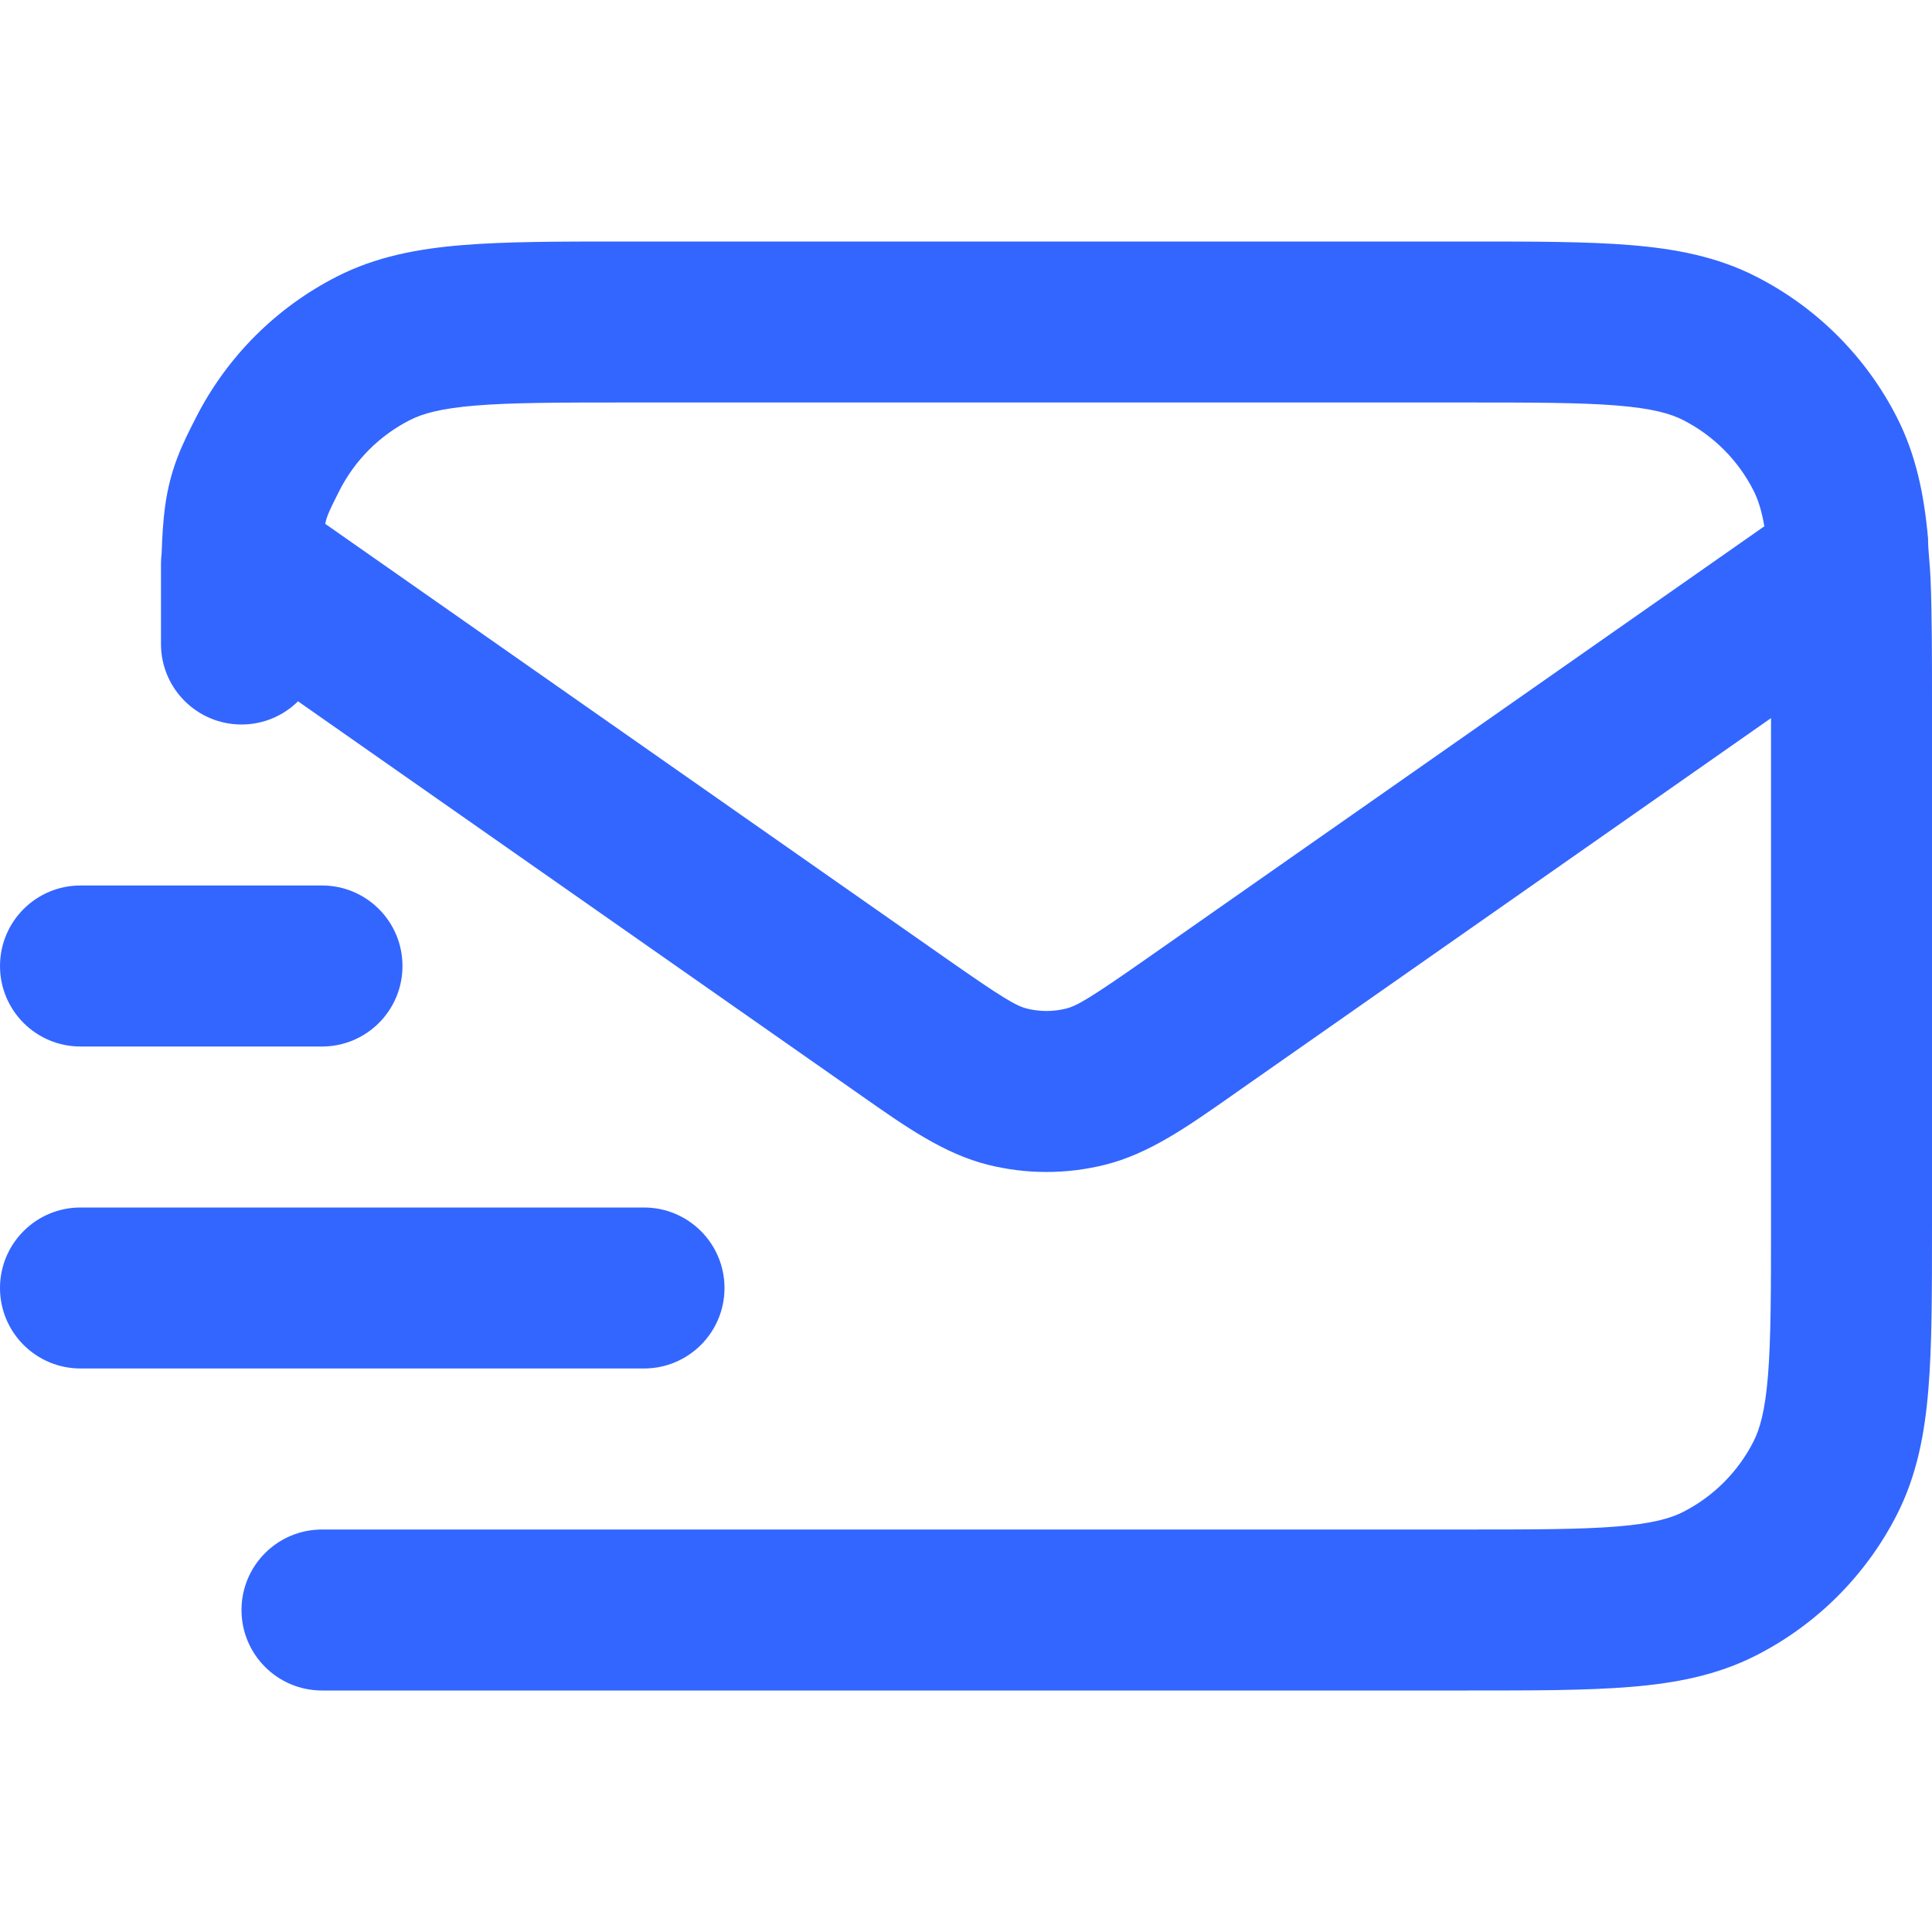 <svg width="40" height="40" viewBox="0 0 40 40" fill="none" xmlns="http://www.w3.org/2000/svg">
<path fill-rule="evenodd" clip-rule="evenodd" d="M12.931 5H30.402C31.744 5 32.851 5 33.753 5.074C34.69 5.15 35.551 5.314 36.36 5.727C37.614 6.366 38.634 7.386 39.273 8.64C39.671 9.421 39.838 10.25 39.918 11.149C39.918 11.393 39.957 11.667 39.97 11.983C40 12.733 40 13.601 40 14.598V25.402C40 26.744 40 27.851 39.926 28.753C39.85 29.69 39.685 30.551 39.273 31.36C38.634 32.614 37.614 33.634 36.36 34.273C35.551 34.685 34.69 34.85 33.753 34.926C32.851 35 31.744 35 30.402 35H6.667C5.746 35 5 34.254 5 33.333C5 32.413 5.746 31.667 6.667 31.667H30.333C31.761 31.667 32.731 31.665 33.482 31.604C34.212 31.544 34.586 31.436 34.847 31.303C35.474 30.984 35.984 30.474 36.303 29.847C36.436 29.586 36.544 29.212 36.604 28.482C36.665 27.732 36.667 26.761 36.667 25.333V14.868L25.681 22.558C25.616 22.603 25.552 22.648 25.489 22.693C24.581 23.33 23.784 23.89 22.876 24.116C22.082 24.314 21.251 24.314 20.457 24.116C19.549 23.89 18.752 23.33 17.845 22.693C17.781 22.648 17.717 22.603 17.652 22.558L6.17 14.52C5.869 14.817 5.456 15 5 15C4.08 15 3.333 14.254 3.333 13.333C3.333 13.275 3.333 13.217 3.333 13.16C3.333 13.049 3.333 12.941 3.333 12.837V11.667C3.333 11.594 3.338 11.521 3.347 11.45C3.359 11.078 3.38 10.764 3.417 10.491C3.525 9.692 3.777 9.194 4.06 8.64C4.699 7.386 5.719 6.366 6.973 5.727C7.782 5.314 8.643 5.15 9.58 5.074C10.482 5 11.589 5 12.931 5ZM6.734 10.846C6.761 10.702 6.812 10.581 7.03 10.153C7.35 9.526 7.859 9.016 8.487 8.697C8.747 8.564 9.121 8.456 9.852 8.396C10.602 8.335 11.572 8.333 13 8.333H30.333C31.761 8.333 32.731 8.335 33.482 8.396C34.212 8.456 34.586 8.564 34.847 8.697C35.474 9.016 35.984 9.526 36.303 10.153C36.392 10.327 36.469 10.55 36.529 10.896L23.769 19.827C22.555 20.677 22.297 20.825 22.07 20.882C21.805 20.948 21.528 20.948 21.264 20.882C21.036 20.825 20.779 20.677 19.564 19.827L6.734 10.846Z" fill="#3366FF"/>
<path fill-rule="evenodd" clip-rule="evenodd" d="M0 26.667C0 25.746 0.746 25 1.667 25H13.333C14.254 25 15 25.746 15 26.667C15 27.587 14.254 28.333 13.333 28.333H1.667C0.746 28.333 0 27.587 0 26.667Z" fill="#3366FF"/>
<path fill-rule="evenodd" clip-rule="evenodd" d="M0 20C0 19.079 0.746 18.333 1.667 18.333H6.667C7.587 18.333 8.333 19.079 8.333 20C8.333 20.921 7.587 21.667 6.667 21.667H1.667C0.746 21.667 0 20.921 0 20Z" fill="#3366FF"/>
</svg>
